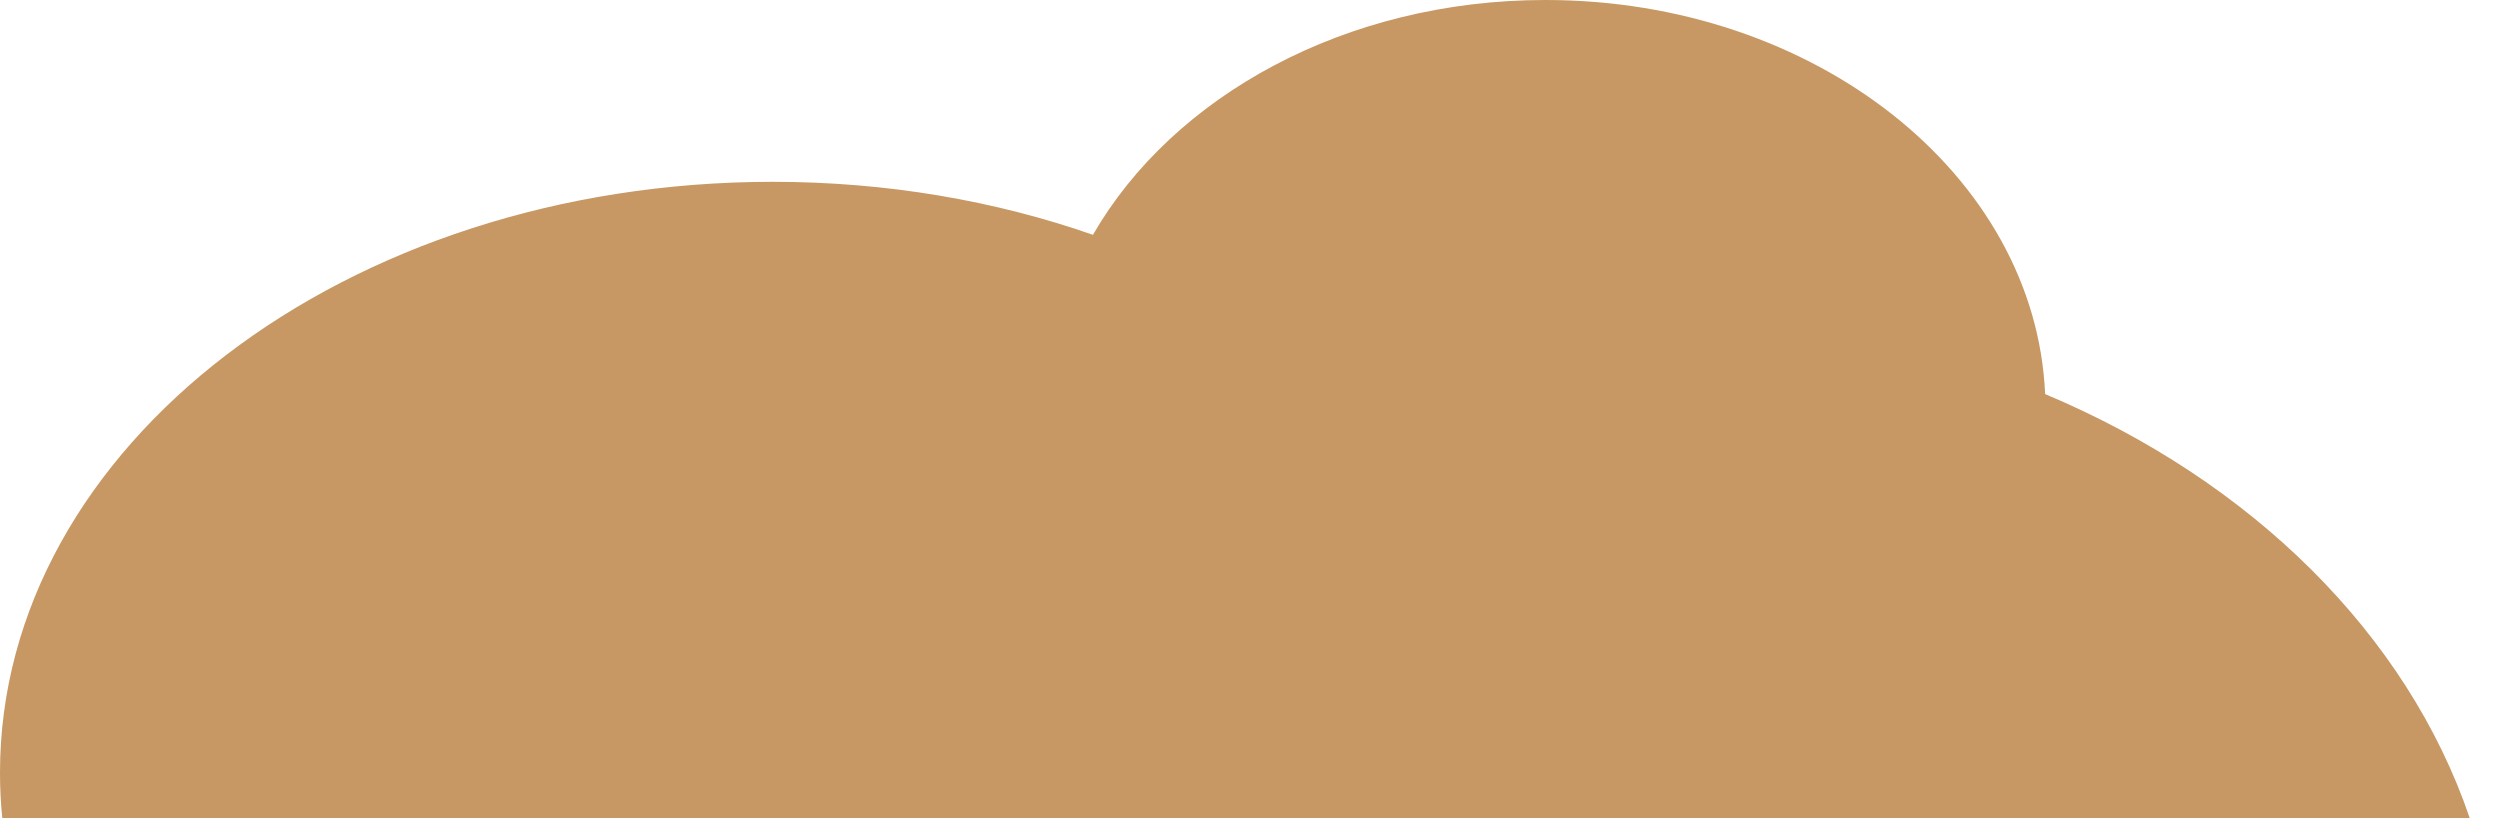 <?xml version="1.0" encoding="UTF-8"?> <svg xmlns="http://www.w3.org/2000/svg" width="55" height="18" viewBox="0 0 55 18" fill="none"> <path fill-rule="evenodd" clip-rule="evenodd" d="M34 0C39.94 0 44.781 3.853 44.993 8.67C49.518 10.57 52.953 13.94 54.335 18H0.05C0.017 17.67 0 17.337 0 17C0 9.82 7.611 4 17 4C19.513 4 21.899 4.417 24.045 5.166C25.805 2.113 29.601 0 34 0Z" fill="#C79863"></path> </svg> 